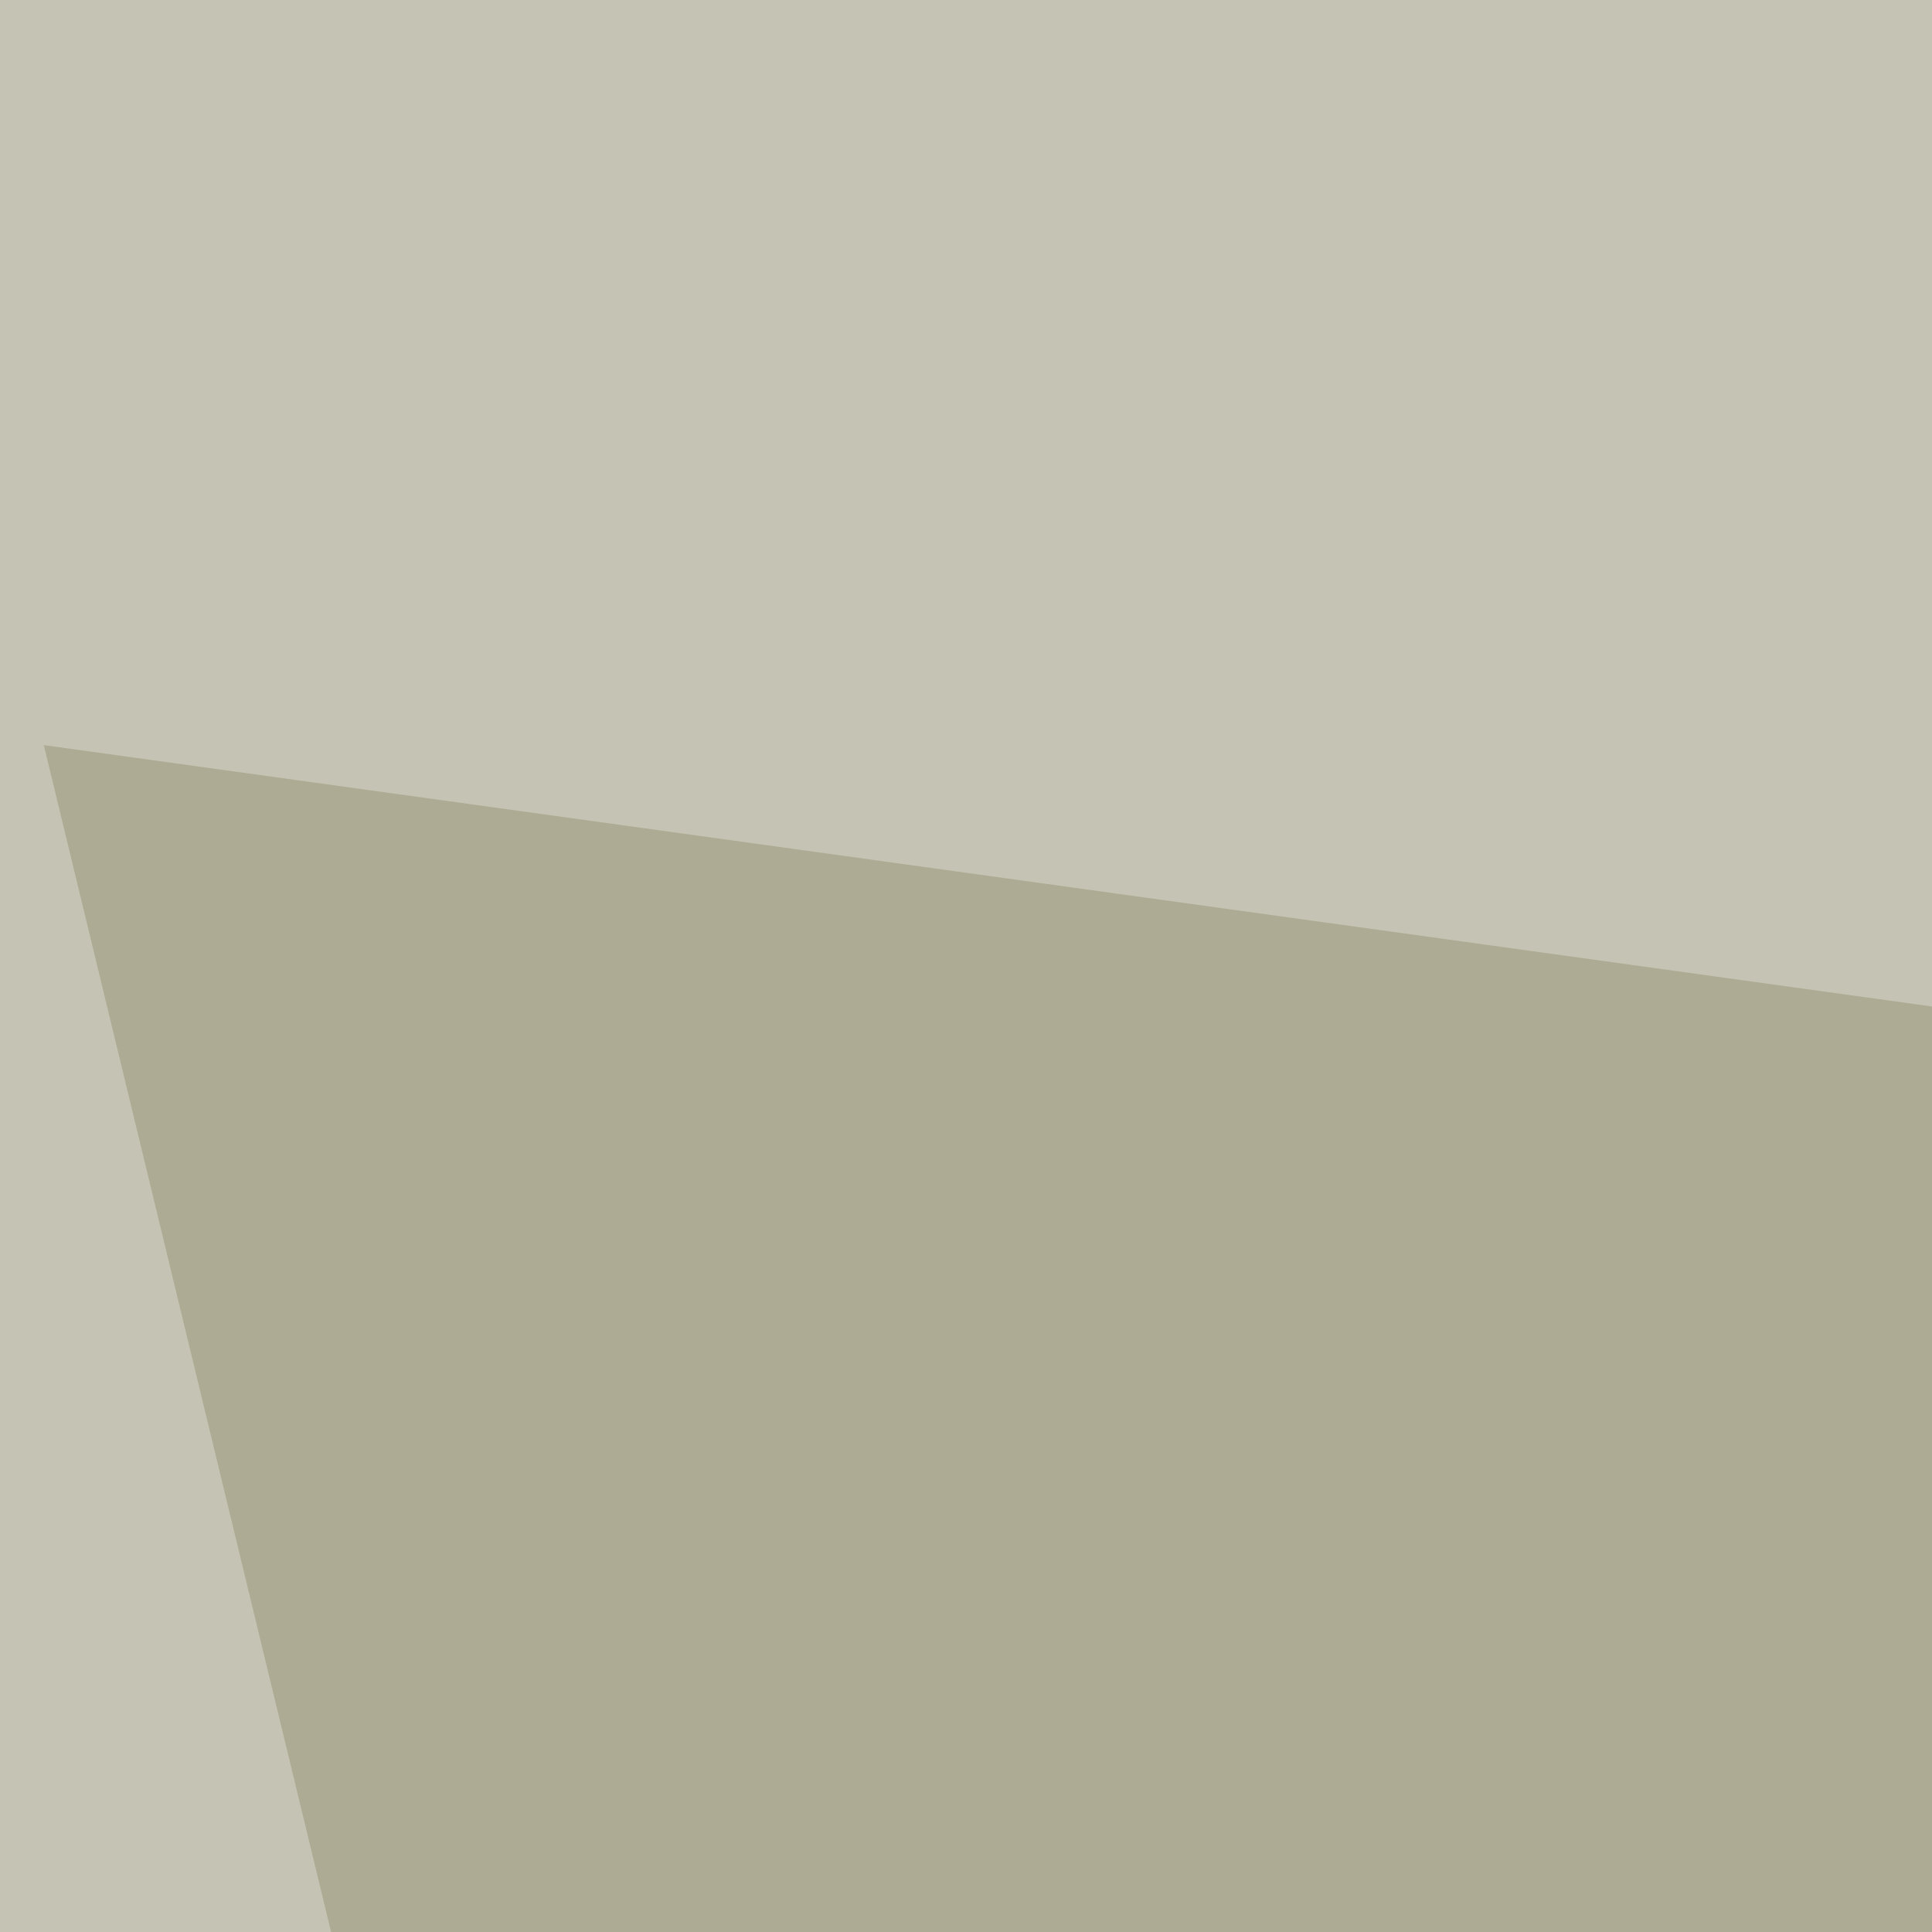 <svg xmlns="http://www.w3.org/2000/svg" width="300" height="300" ><filter id="a"><feGaussianBlur stdDeviation="55"/></filter><rect width="100%" height="100%" fill="#c5c4b4"/><g filter="url(#a)"><g fill-opacity=".5"><path fill="#fff" d="M-70.4 1232.4l889.7-90.8-721.7-413z"/><path fill="#999374" d="M6.8 115.7l172.5 712.7 549.2-612.8z"/><path fill="#fff" d="M819.3 951l-109 281.4L-61.2 960z"/><path fill="#a5a292" d="M370 678.6l363 254.2-712.6 18.1z"/></g></g></svg>